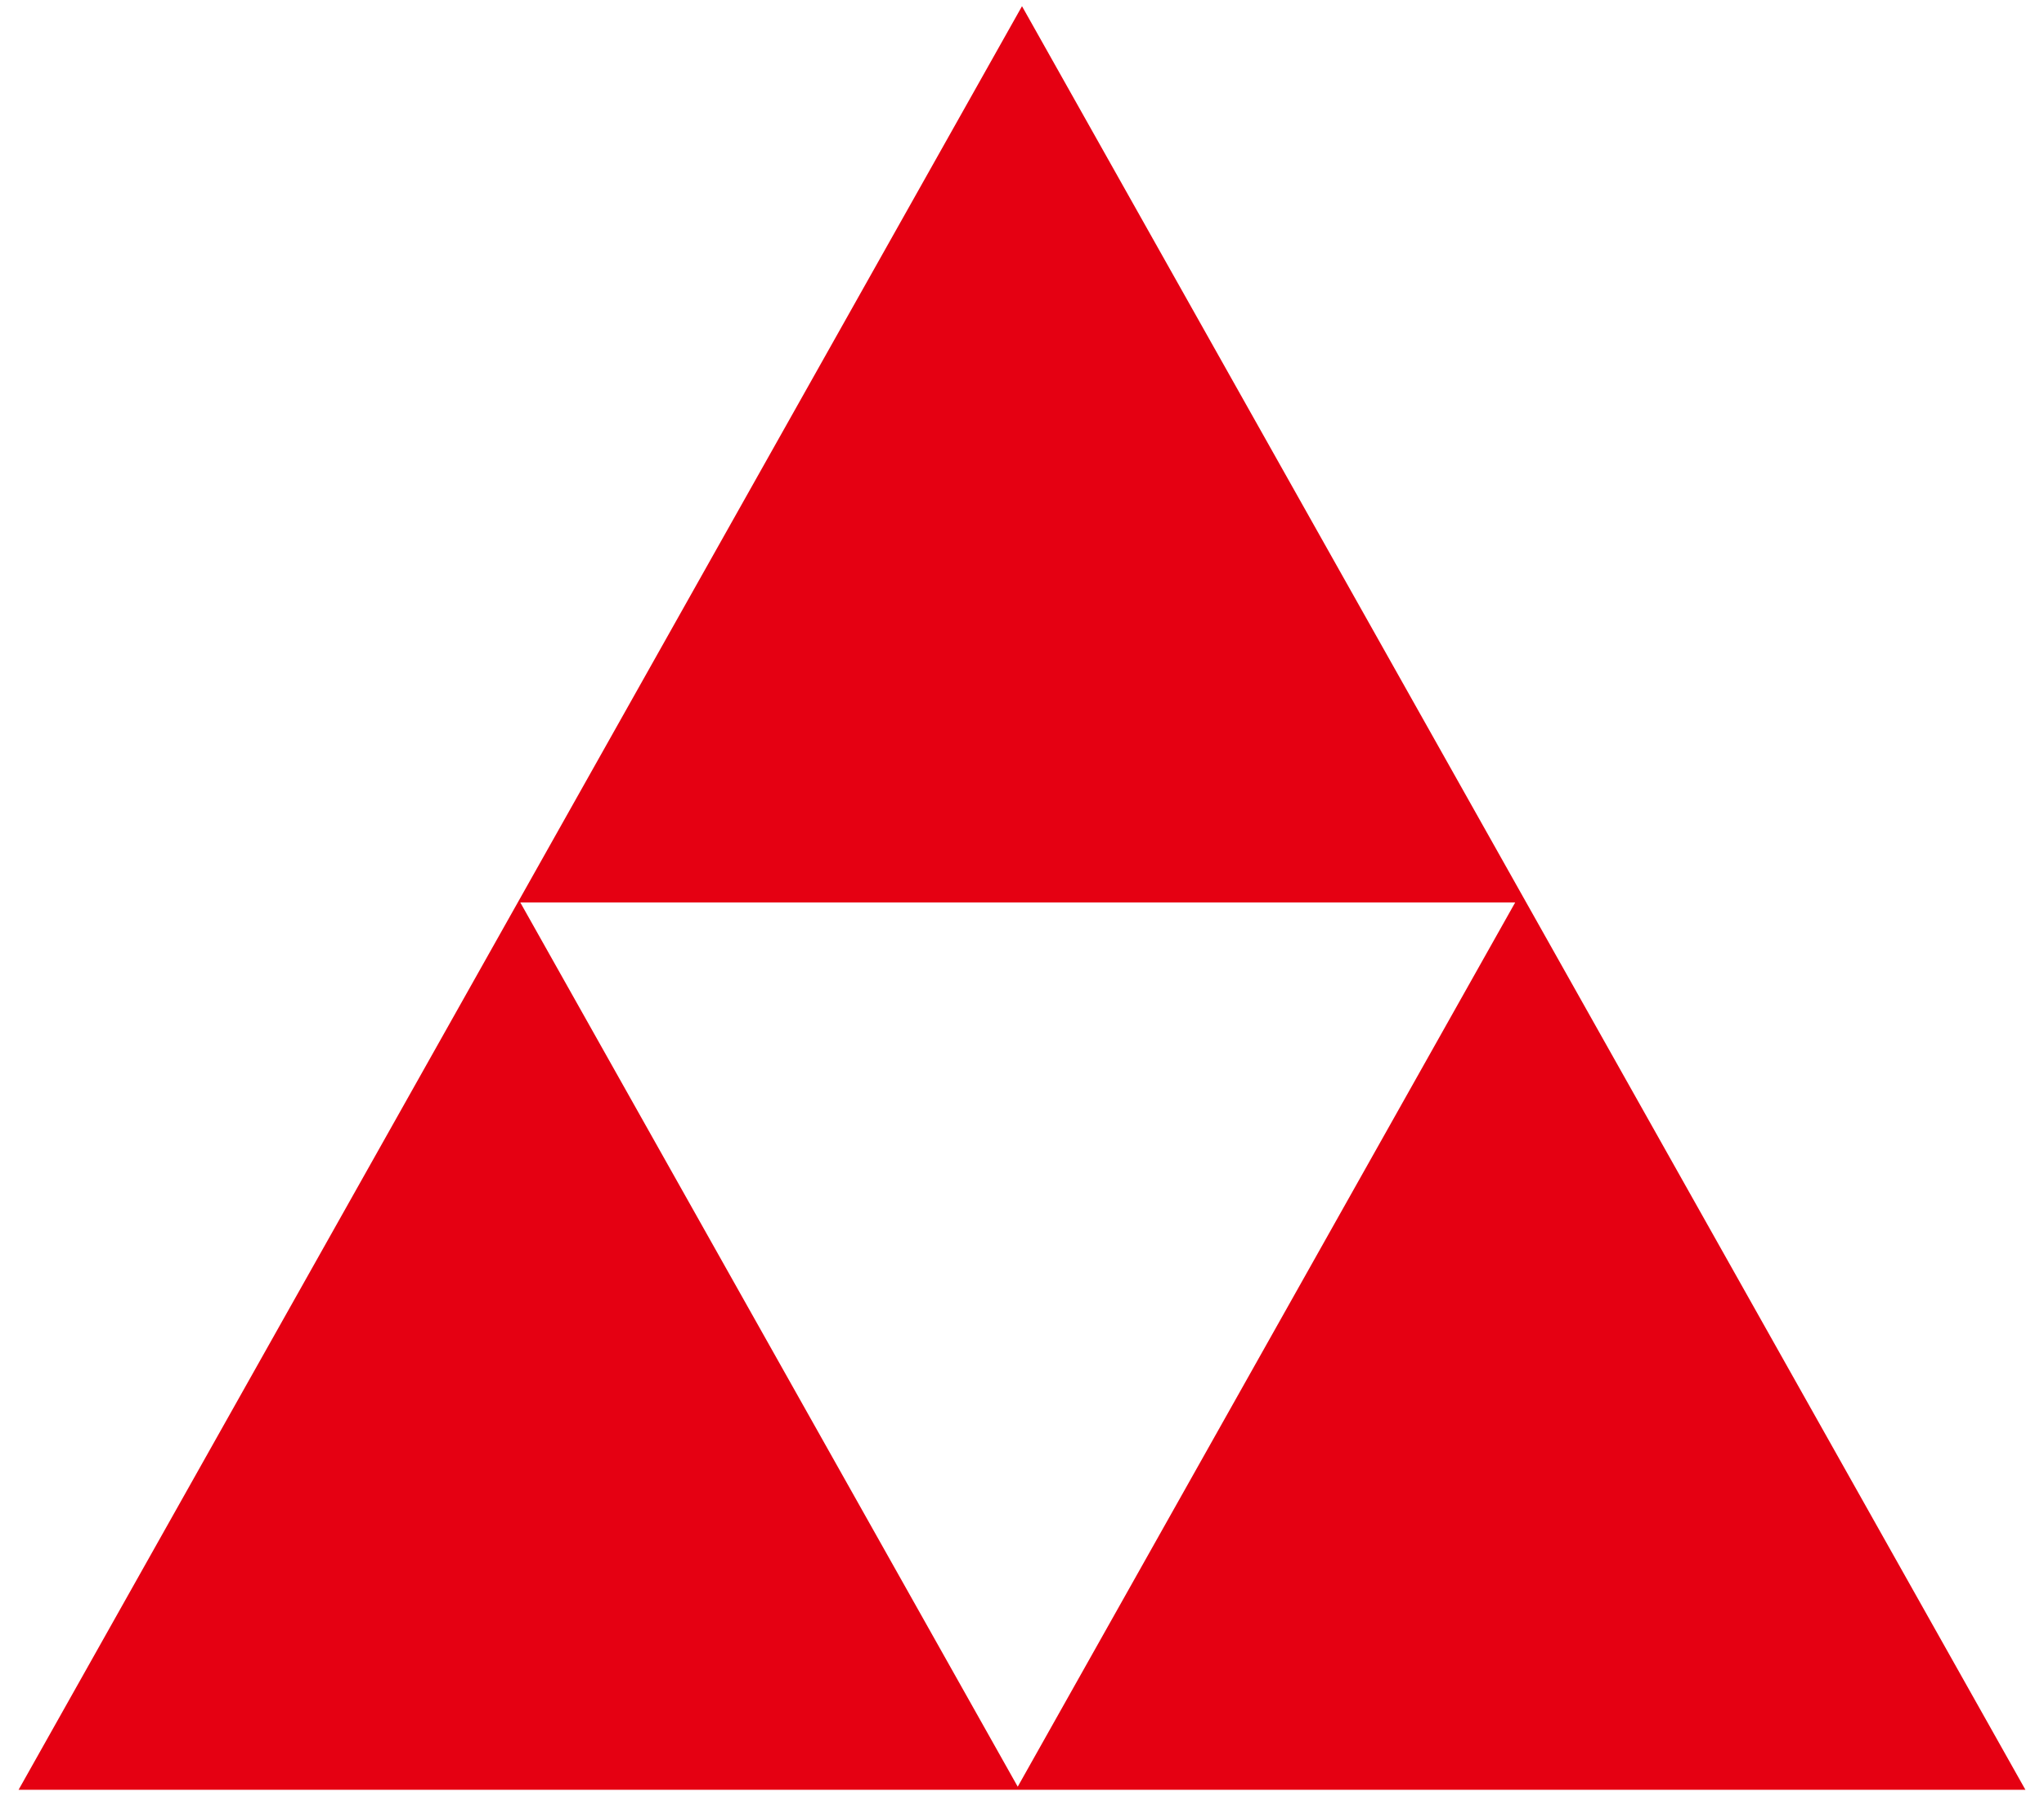 <svg xmlns="http://www.w3.org/2000/svg" width="66" height="58" viewBox="0 0 66 58"><defs><style>.cls-1 { fill: #e50012; fill-rule: evenodd; }</style></defs><path id="logo" class="cls-1" d="M65.4 57.8h-64.8l32.4-57.6zm-16.475-28.656l-16.063 28.556-16.062-28.556"/></svg>